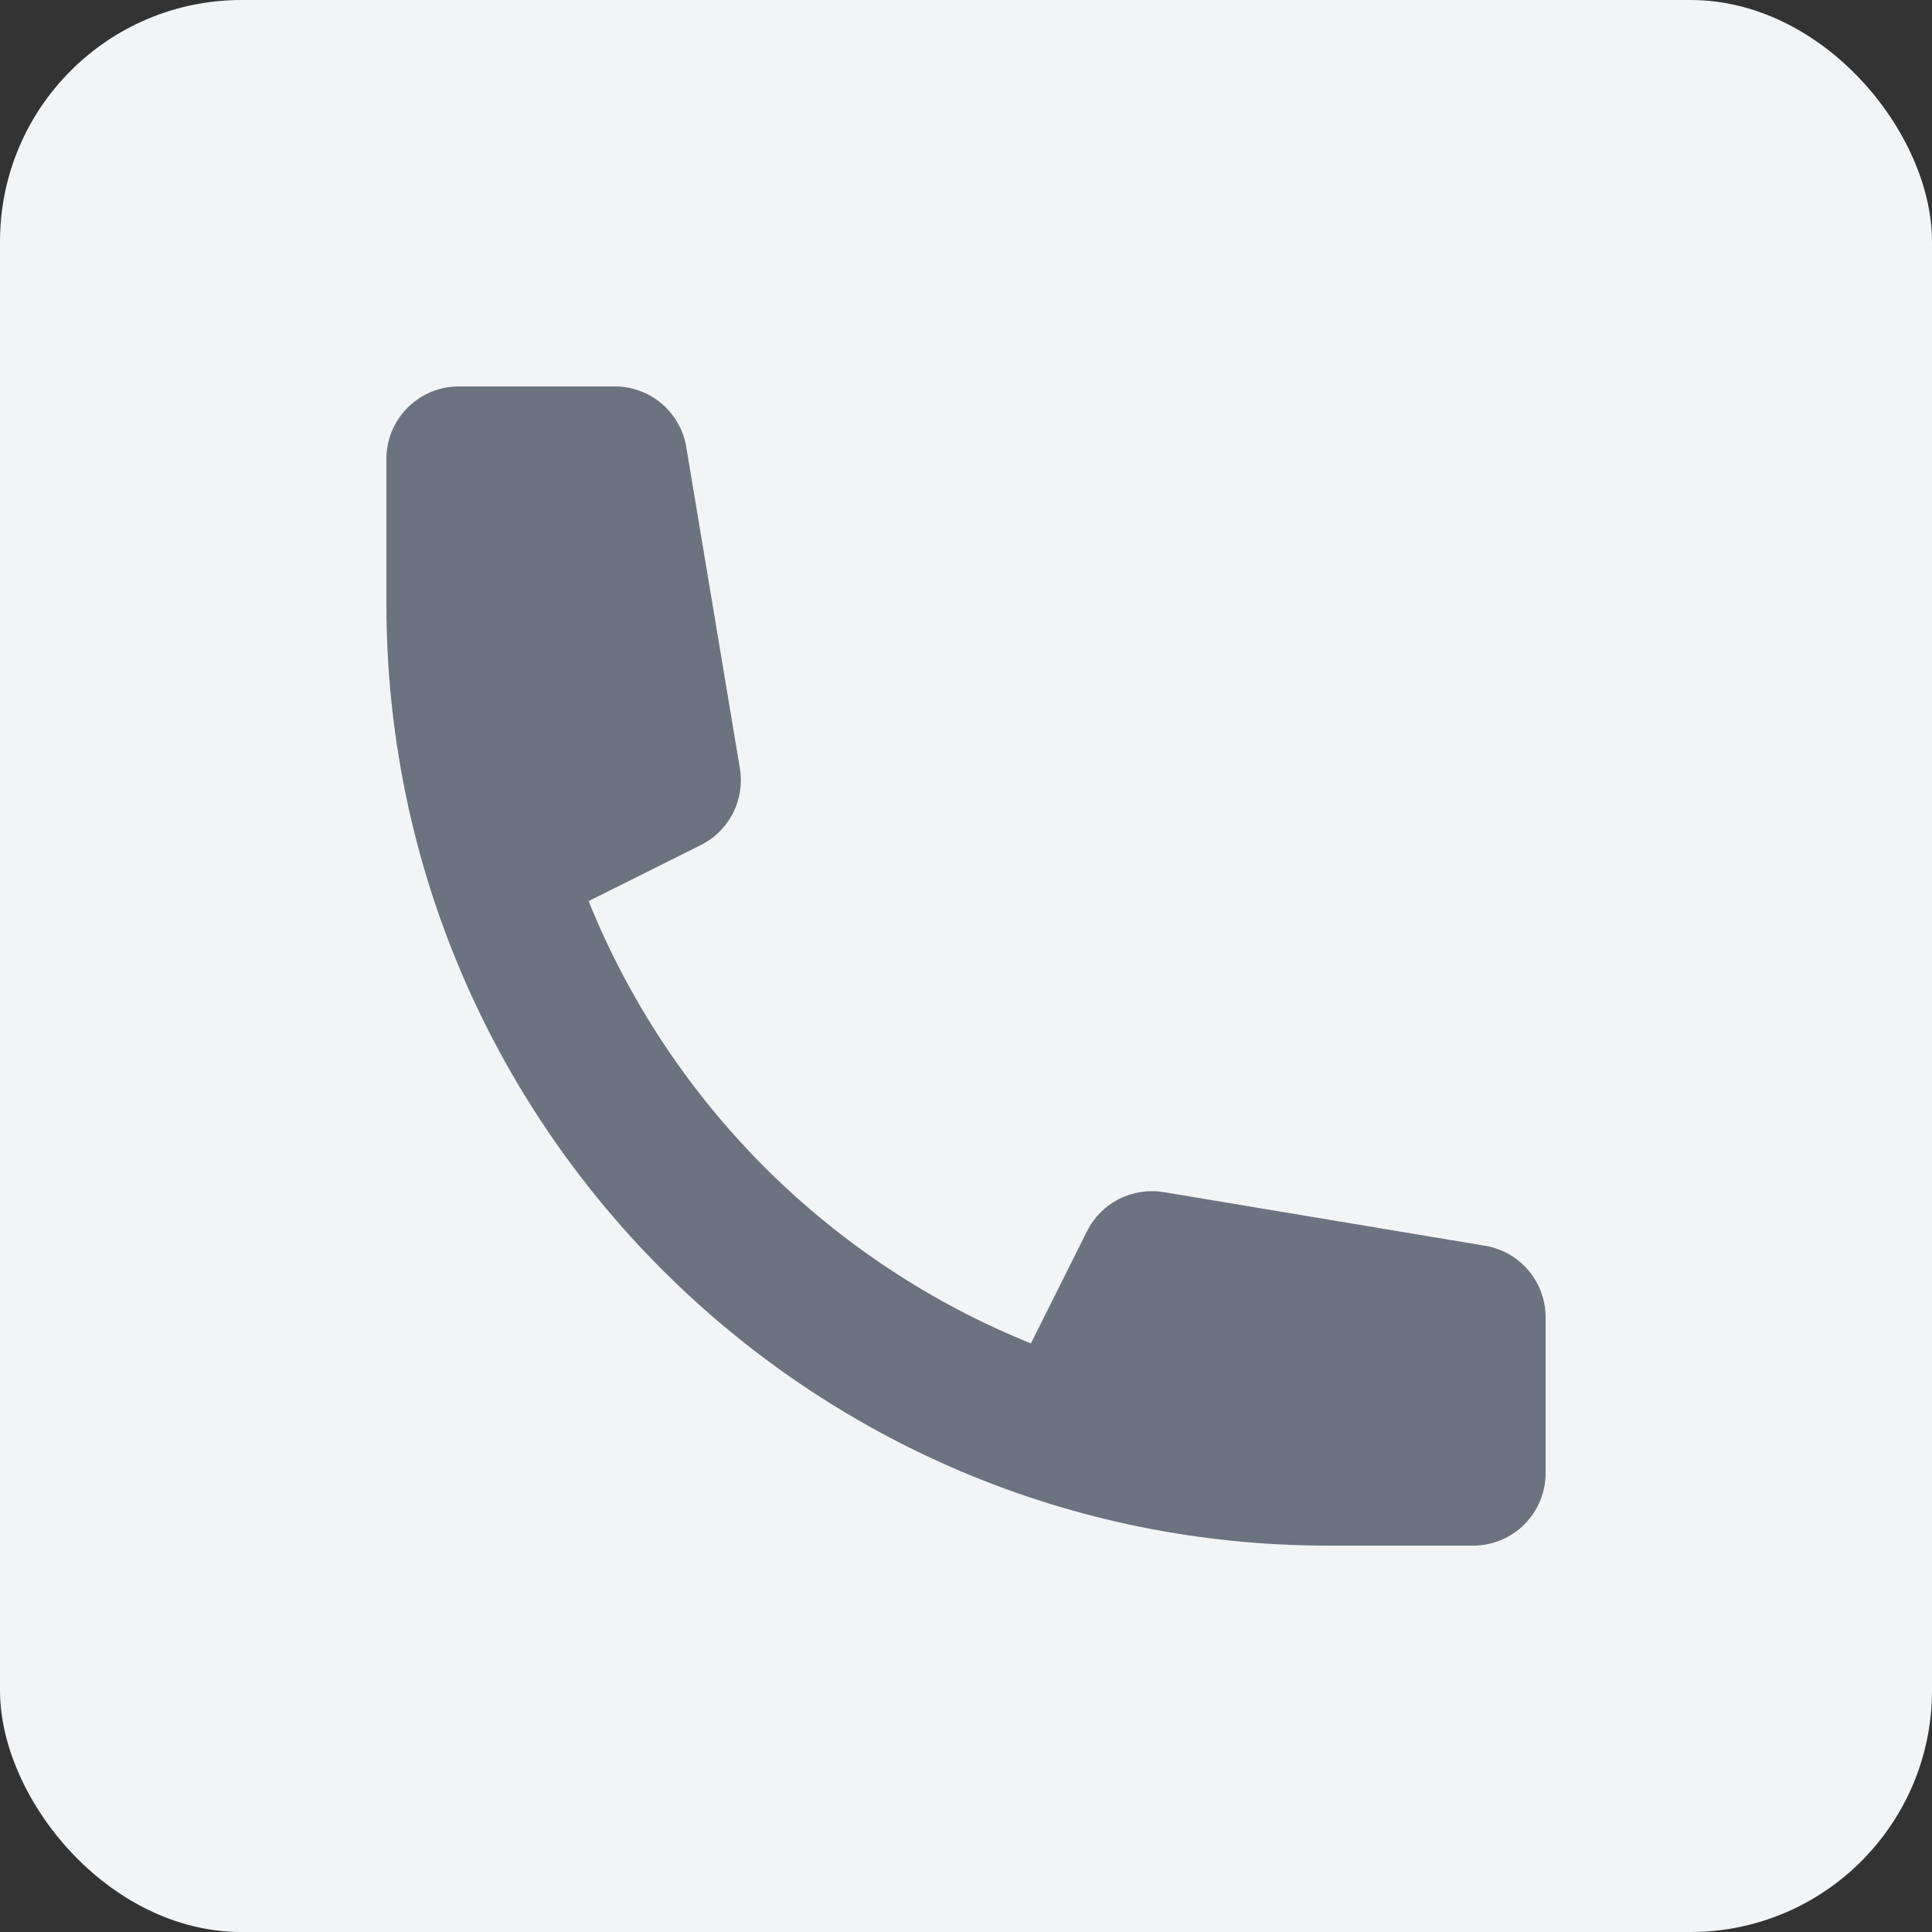 <svg width="64" height="64" viewBox="0 0 64 64" fill="none" xmlns="http://www.w3.org/2000/svg">
<rect x="0" y="0" width="64" height="64" fill="#333333" stroke="none"/>
<rect width="64" height="64" rx="8" fill="#F3F4F6"/>
<path d="M12.8 15.201C12.8 14.564 13.053 13.954 13.503 13.504C13.953 13.054 14.563 12.801 15.2 12.801H20.367C20.935 12.801 21.485 13.003 21.918 13.37C22.351 13.738 22.64 14.247 22.733 14.807L24.509 25.451C24.594 25.958 24.514 26.479 24.281 26.937C24.047 27.395 23.673 27.766 23.213 27.995L19.498 29.85C20.831 33.152 22.815 36.151 25.332 38.669C27.849 41.186 30.849 43.17 34.15 44.502L36.008 40.787C36.237 40.328 36.608 39.954 37.065 39.721C37.523 39.487 38.043 39.407 38.549 39.491L49.193 41.267C49.754 41.36 50.263 41.649 50.63 42.083C50.998 42.516 51.2 43.066 51.2 43.634V48.801C51.2 49.437 50.947 50.048 50.497 50.498C50.047 50.948 49.436 51.201 48.8 51.201H44C26.768 51.201 12.8 37.233 12.8 20.001V15.201Z" fill="#6B7280"/>
</svg>
